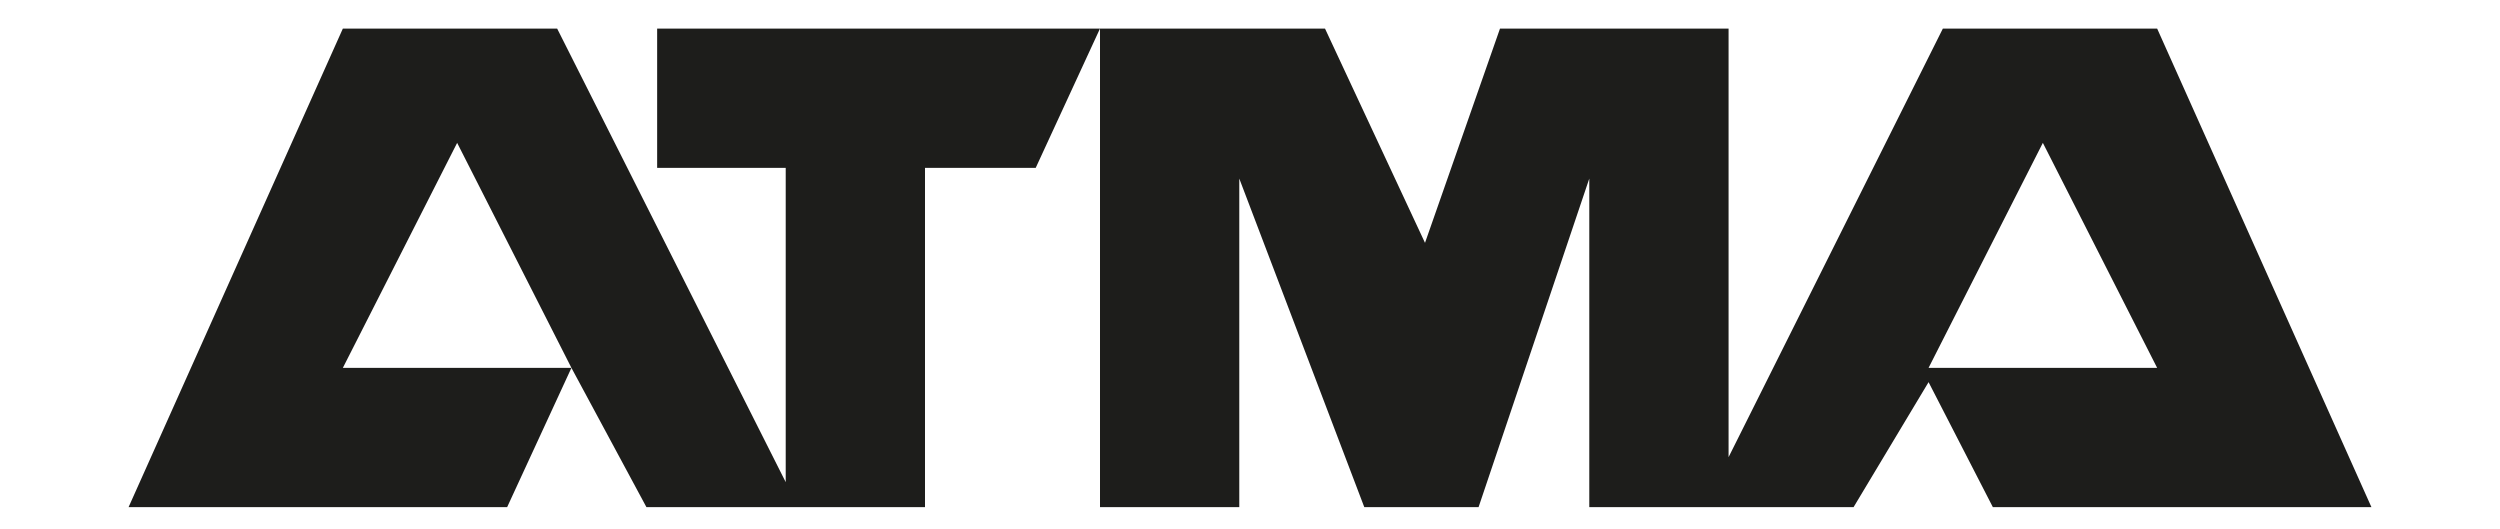 <?xml version="1.0" encoding="utf-8"?>
<!-- Generator: Adobe Illustrator 28.1.0, SVG Export Plug-In . SVG Version: 6.00 Build 0)  -->
<svg version="1.1" id="Layer_1" xmlns="http://www.w3.org/2000/svg" xmlns:xlink="http://www.w3.org/1999/xlink" x="0px" y="0px"
	 viewBox="0 0 70 14.8" style="enable-background:new 0 0 70 14.8;" xml:space="preserve">
<style type="text/css">
	.st0{fill-rule:evenodd;clip-rule:evenodd;fill:#1D1D1B;}
</style>
<g>
	<g>
		<path class="st0" d="M60.4,0.8h-6l-6,12v-12H42l-2.1,6l-2.8-6h-6.3v13.4h3.9V5l3.5,9.2h3.2L44.5,5v9.2h7.4l2.1-3.5l1.8,3.5h10.6
			L60.4,0.8z M54,10.3L57.2,4l3.2,6.3H54z M18.4,4.7H22v8.8L15.6,0.8h-6l-6,13.4h10.6l1.8-3.9H9.6L12.8,4l3.2,6.3l2.1,3.9h7.8V4.7
			H29l1.8-3.9H18.4V4.7z"/>
	</g>
</g>
</svg>

